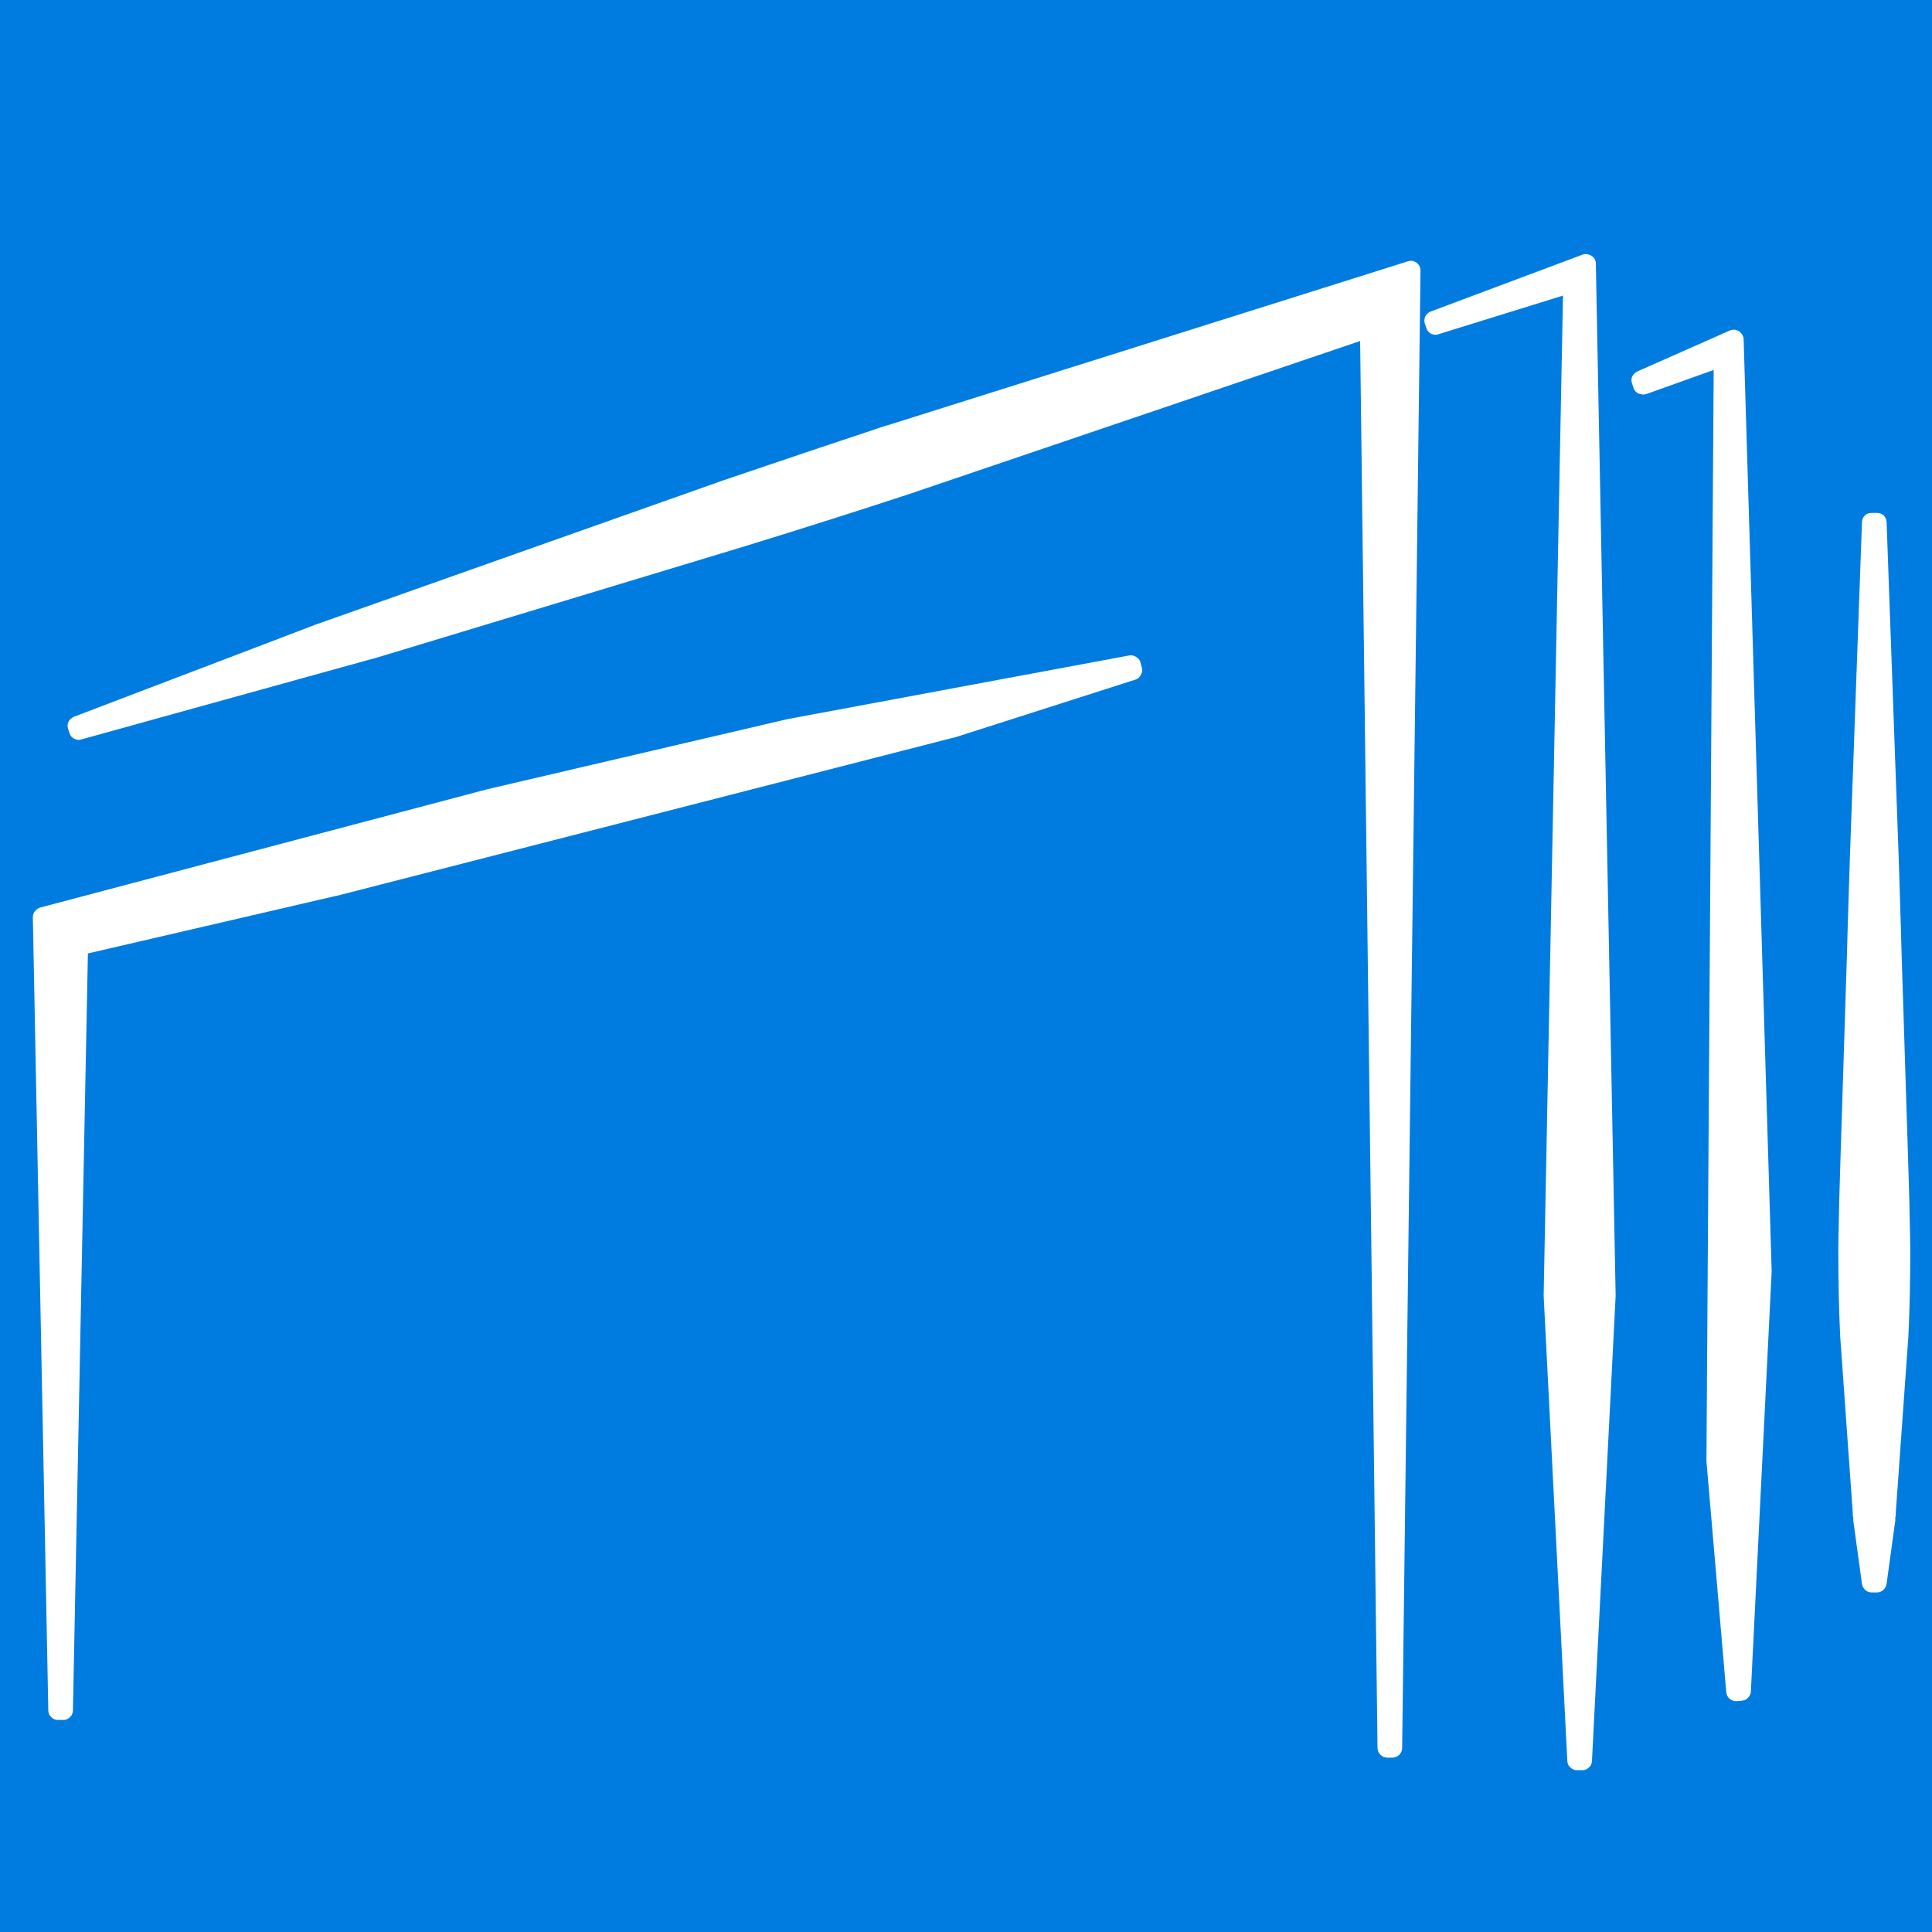 <?xml version="1.0" encoding="UTF-8"?> <svg xmlns="http://www.w3.org/2000/svg" xmlns:xlink="http://www.w3.org/1999/xlink" version="1.1" preserveAspectRatio="none" x="0px" y="0px" width="200px" height="200px" viewBox="0 0 200 200"><rect x="0" y="0" width="200" height="200" fill="#333333" stroke="none"/><defs><g id="Layer2_0_FILL"><path fill="#007CE0" stroke="none" d=" M 207 0 L 0 0 0 207 207 207 207 0 Z"></path></g><g id="Layer1_0_FILL"><path fill="#FFFFFF" stroke="none" d=" M 118.2 69.1 L 118.05 68.55 Q 117.963 68.203 117.6 68 117.302 67.798 116.9 67.85 L 81.75 74.4 81.7 74.4 50.45 81.7 50.45 81.7 4.15 93.95 Q 3.813 94.068 3.6 94.35 3.392 94.629 3.4 94.95 L 5 177.05 Q 5.008 177.485 5.3 177.75 5.594 178.056 6 178.05 L 6.55 178.05 Q 6.956 178.056 7.25 177.75 7.542 177.485 7.55 177.05 L 9.1 98.7 34.75 92.75 34.8 92.75 98.75 76.35 Q 98.774 76.363 98.8 76.35 L 117.55 70.35 Q 117.932 70.228 118.1 69.85 118.324 69.516 118.2 69.1 M 146.85 27.4 Q 146.685 27.157 146.35 27.05 146.063 26.948 145.75 27.05 L 91.8 44.05 91.75 44.05 Q 83.325 46.85 74.8 49.75 L 32.7 64.65 32.7 64.65 7.65 74.2 Q 7.273 74.366 7.1 74.7 6.925 75.093 7.05 75.45 L 7.2 75.9 Q 7.324 76.294 7.65 76.45 8.034 76.673 8.4 76.55 L 38.55 68.2 38.6 68.2 77.1 56.55 Q 86.513 53.65 94.1 51.15 L 140.8 35.3 142.6 180.95 Q 142.607 181.361 142.9 181.65 143.191 181.944 143.6 181.95 L 144.15 181.95 Q 144.559 181.944 144.85 181.65 145.143 181.373 145.15 180.95 L 147.05 28 Q 147.059 27.695 146.85 27.4 M 193.05 53.35 Q 192.762 53.664 192.75 54.05 L 191.5 88.75 Q 191.205 97.969 191.2 98.65 L 190.55 119.15 Q 190.409 123.844 190.4 124.15 L 190.3 129.1 Q 190.299 134.429 190.5 138.4 L 190.5 138.4 191.8 156.65 191.8 156.8 Q 191.799 156.964 191.85 157.1 L 191.85 157.3 Q 191.845 157.361 191.85 157.4 L 192.75 163.95 Q 192.809 164.349 193.1 164.6 193.379 164.848 193.75 164.85 L 194.3 164.85 Q 194.671 164.848 194.95 164.6 195.241 164.349 195.3 163.95 L 196.2 157.4 Q 196.205 157.361 196.2 157.3 L 196.2 157.1 Q 196.251 156.964 196.25 156.8 L 196.25 156.6 197.55 138.4 197.55 138.4 Q 197.751 134.429 197.75 129.1 L 197.65 124.15 Q 197.641 123.843 197.5 119.15 L 196.85 98.65 Q 196.845 97.969 196.55 88.75 L 195.3 54.05 Q 195.288 53.664 195 53.35 194.704 53.097 194.3 53.1 L 193.75 53.1 Q 193.346 53.097 193.05 53.35 M 164.45 26.35 Q 164.159 26.259 163.85 26.35 L 148.1 32.25 Q 147.723 32.415 147.55 32.75 147.374 33.141 147.5 33.5 L 147.65 33.95 Q 147.784 34.362 148.15 34.55 148.512 34.729 148.9 34.6 L 161.8 30.6 159.8 134.05 Q 159.799 134.111 159.8 134.15 L 162.25 182.3 Q 162.265 182.698 162.55 182.95 162.845 183.251 163.25 183.25 L 163.8 183.25 Q 164.205 183.251 164.5 182.95 164.785 182.698 164.8 182.3 L 167.25 134.15 Q 167.251 134.111 167.25 134.05 L 165.2 27.25 Q 165.197 26.954 165 26.7 164.795 26.44 164.45 26.35 M 179.7 34.15 Q 179.405 34.092 179.1 34.2 L 169.5 38.45 Q 169.139 38.64 168.95 39 168.823 39.358 168.95 39.7 L 169.1 40.15 Q 169.19 40.426 169.4 40.6 169.607 40.777 169.85 40.8 170.142 40.884 170.4 40.8 L 177.4 38.3 176.65 151.2 Q 176.648 151.238 176.65 151.25 L 178.7 175.15 Q 178.732 175.597 179.05 175.85 179.379 176.141 179.8 176.1 L 180.35 176.05 Q 180.718 176.018 180.95 175.75 181.232 175.476 181.25 175.1 L 183.4 131.65 Q 183.402 131.612 183.4 131.55 L 180.5 35.1 Q 180.489 34.789 180.25 34.5 180.056 34.258 179.7 34.15 Z"></path></g></defs><g transform="matrix( 1, 0, 0, 1, 0,0) "><use xlink:href="#Layer2_0_FILL"></use></g><g transform="matrix( 1, 0, 0, 1, 0,0) "><use xlink:href="#Layer1_0_FILL"></use></g></svg> 